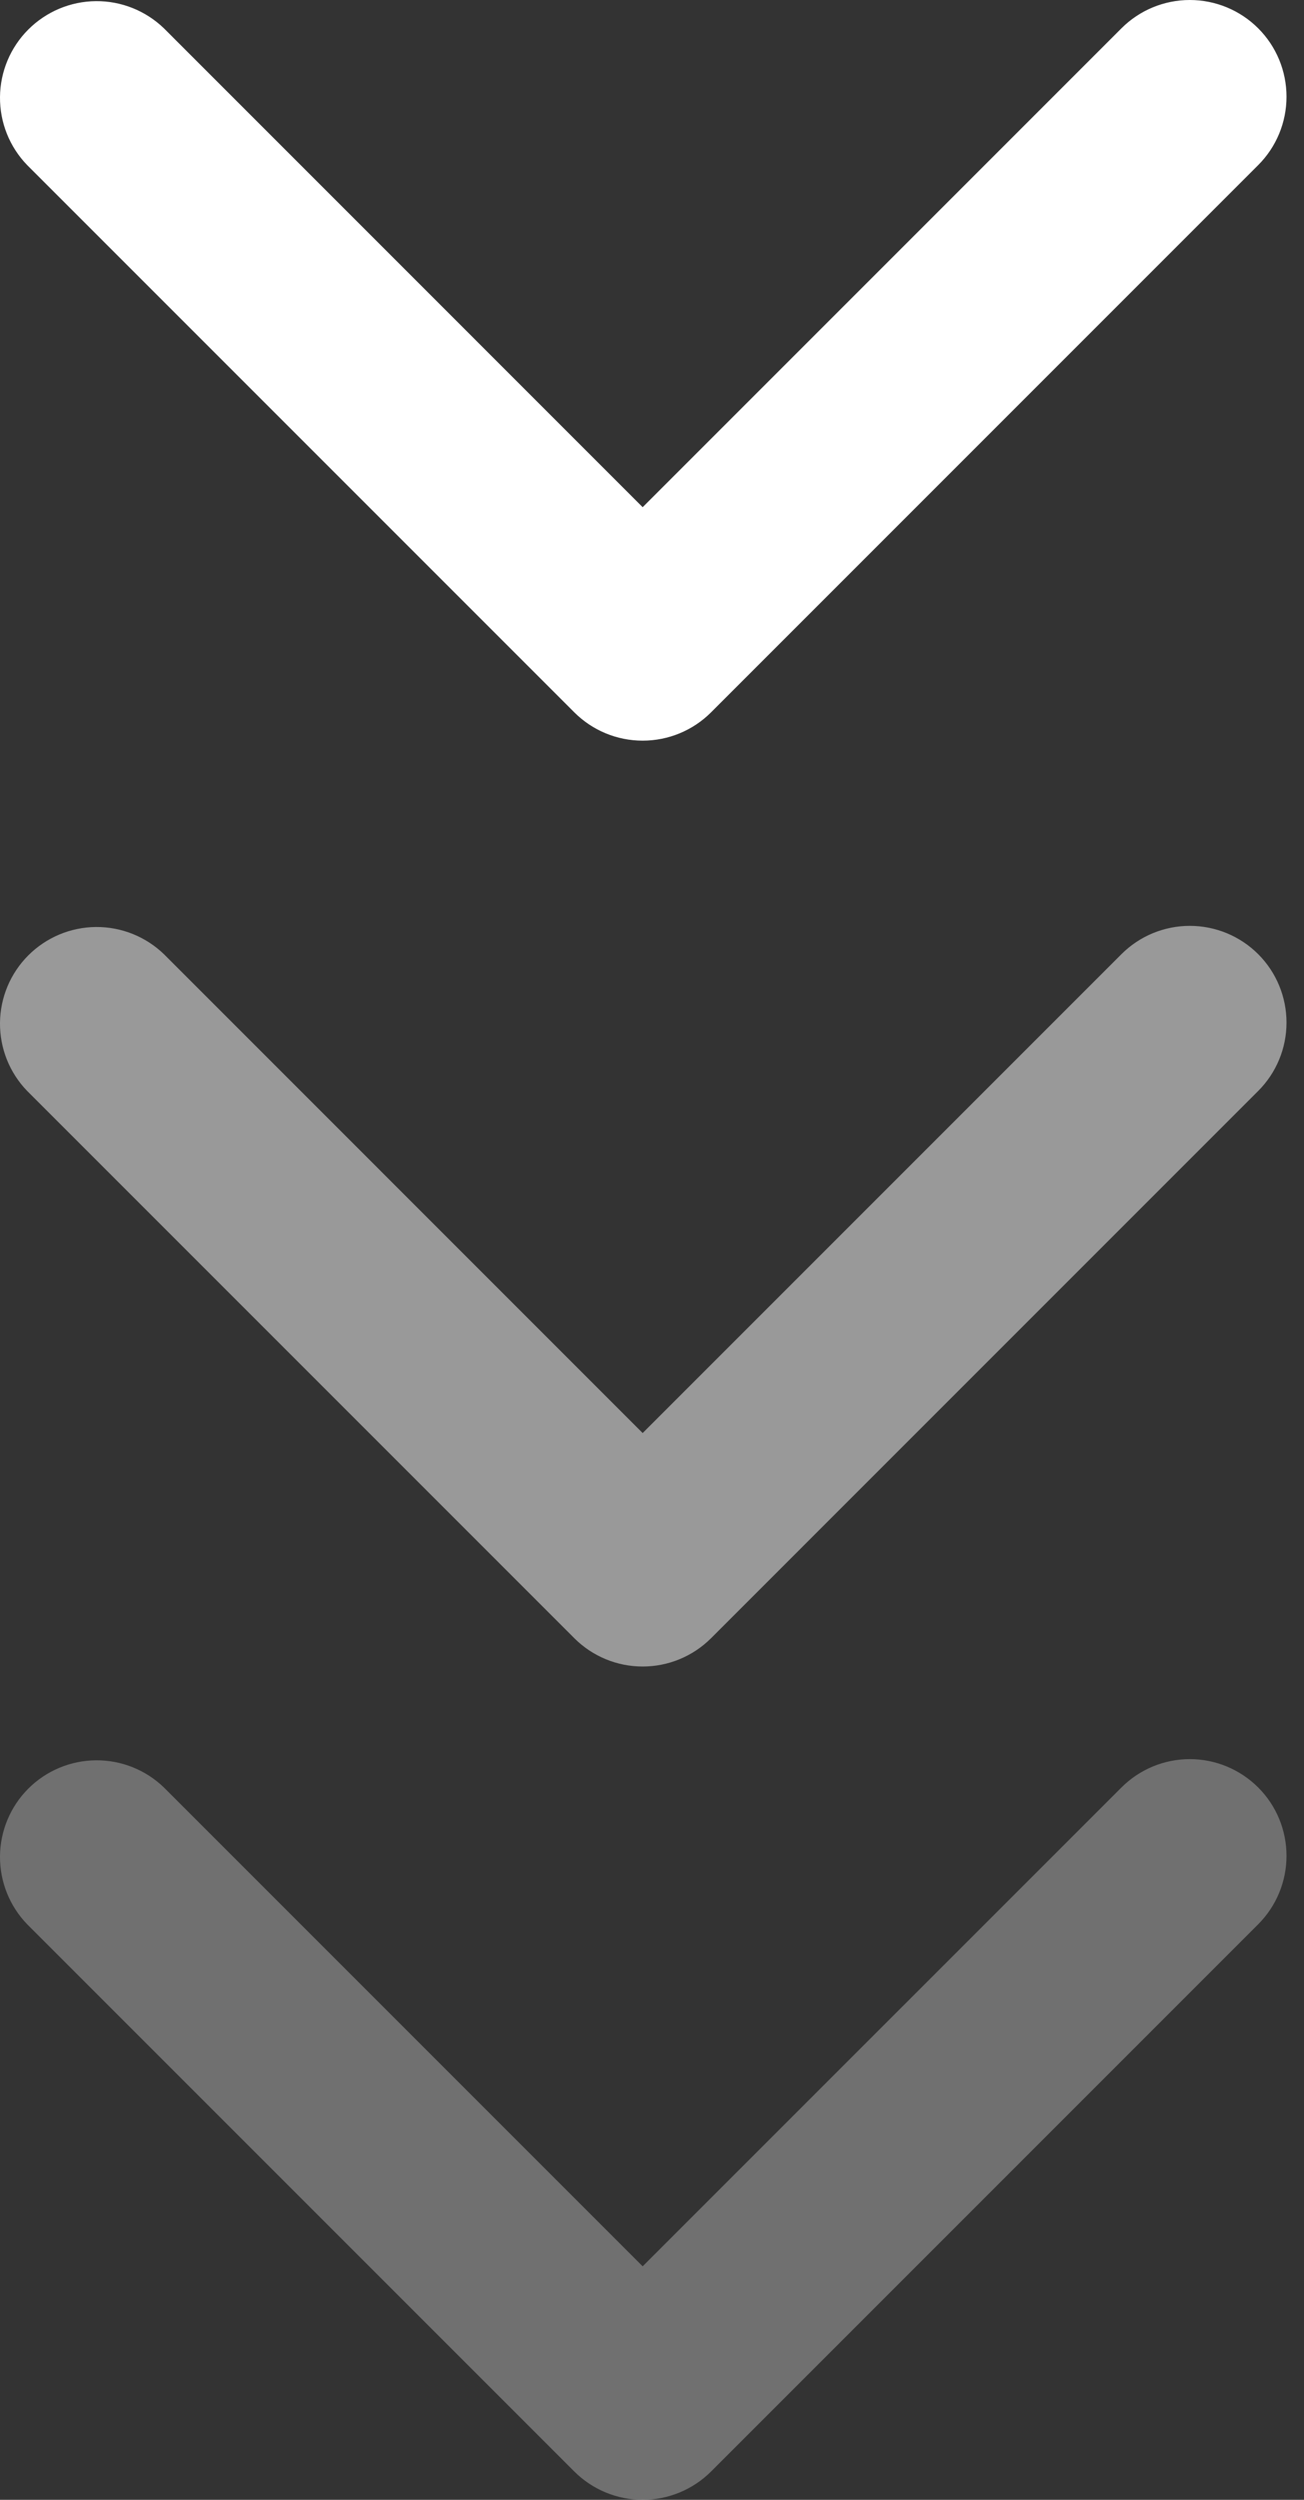 <svg width="24" height="46" viewBox="0 0 24 46" fill="none" xmlns="http://www.w3.org/2000/svg">
<rect x="0" y="0" width="24" height="46" fill="#333333" stroke="none"/>
<path opacity="0.3" d="M23.157 32.892C22.823 32.558 22.37 32.37 21.898 32.37C21.427 32.37 20.974 32.558 20.64 32.892L11.828 41.703L3.017 32.892C2.681 32.567 2.231 32.388 1.765 32.392C1.298 32.396 0.851 32.583 0.521 32.913C0.191 33.243 0.004 33.69 1.24795e-05 34.157C-0.004 34.623 0.175 35.073 0.5 35.409L10.57 45.479C10.904 45.812 11.356 46 11.828 46C12.3 46 12.753 45.812 13.087 45.479L23.157 35.409C23.491 35.075 23.678 34.622 23.678 34.15C23.678 33.678 23.491 33.225 23.157 32.892Z" fill="white"/>
<path opacity="0.5" d="M23.157 17.558C22.823 17.224 22.37 17.037 21.898 17.037C21.427 17.037 20.974 17.224 20.64 17.558L11.828 26.37L3.017 17.558C2.681 17.234 2.231 17.054 1.765 17.058C1.298 17.062 0.851 17.25 0.521 17.58C0.191 17.91 0.004 18.356 1.24795e-05 18.823C-0.004 19.29 0.175 19.739 0.5 20.075L10.57 30.145C10.904 30.479 11.356 30.666 11.828 30.666C12.3 30.666 12.753 30.479 13.087 30.145L23.157 20.075C23.491 19.741 23.678 19.289 23.678 18.817C23.678 18.345 23.491 17.892 23.157 17.558Z" fill="white"/>
<path d="M23.157 0.521C22.823 0.187 22.37 -0 21.898 -0C21.427 -0 20.974 0.187 20.64 0.521L11.828 9.333L3.017 0.521C2.681 0.197 2.231 0.017 1.765 0.021C1.298 0.025 0.851 0.213 0.521 0.543C0.191 0.873 0.004 1.319 1.24795e-05 1.786C-0.004 2.253 0.175 2.702 0.5 3.038L10.57 13.108C10.904 13.442 11.356 13.629 11.828 13.629C12.3 13.629 12.753 13.442 13.087 13.108L23.157 3.038C23.491 2.704 23.678 2.252 23.678 1.78C23.678 1.307 23.491 0.855 23.157 0.521Z" fill="white"/>
</svg>

